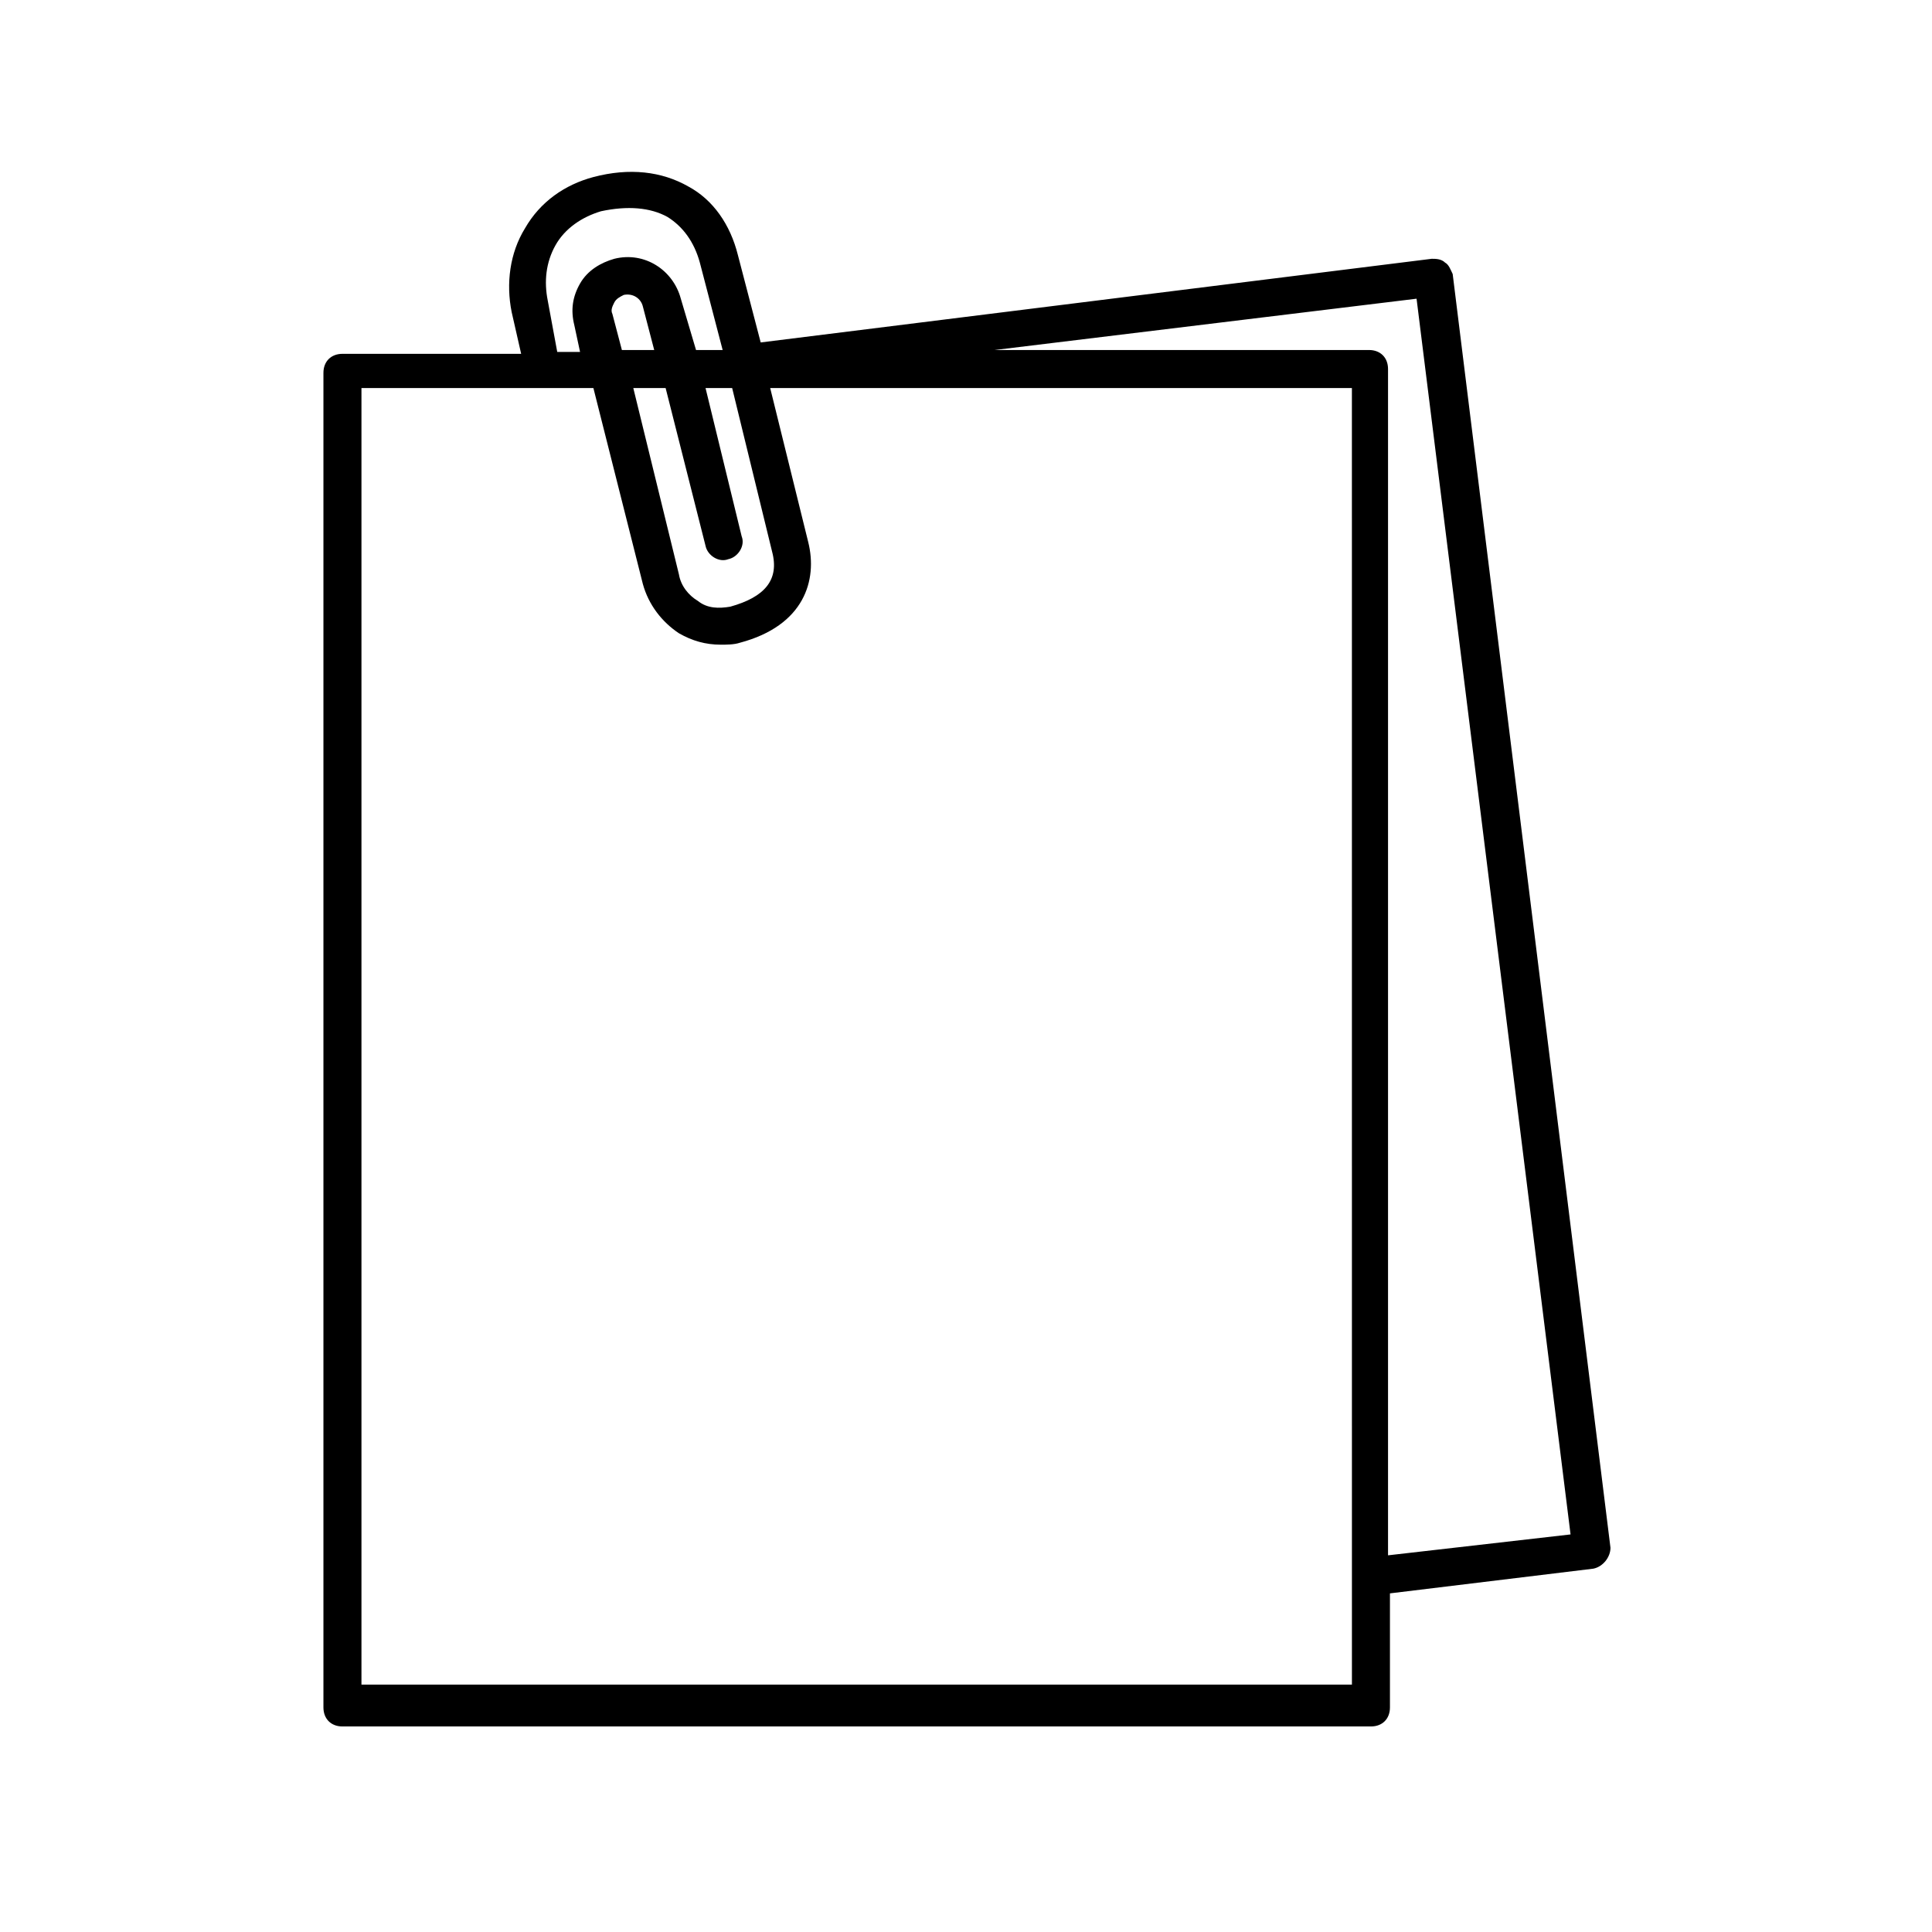 <?xml version="1.0" encoding="UTF-8"?>
<!-- Uploaded to: SVG Repo, www.svgrepo.com, Generator: SVG Repo Mixer Tools -->
<svg fill="#000000" width="800px" height="800px" version="1.1" viewBox="144 144 512 512" xmlns="http://www.w3.org/2000/svg">
 <path d="m526.96 213.59c-1.008-1.008-2.519-1.008-3.527-1.008l-177.84 22.168-6.047-23.176c-2.016-8.062-6.551-14.609-13.098-18.137-7.055-4.031-15.617-5.039-25.191-2.519-7.559 2.016-14.105 6.551-18.137 13.602-4.031 6.551-5.039 14.609-3.527 22.168l2.519 11.082h-47.359c-3.023 0-5.039 2.016-5.039 5.039v353.68c0 3.023 2.016 5.039 5.039 5.039h272.56c3.023 0 5.039-2.016 5.039-5.039v-30.23l53.906-6.547c2.519-0.504 4.535-3.023 4.535-5.543l-41.816-337.55c-0.504-1.008-1.008-2.519-2.016-3.023zm-220.67 13.602c-0.504-1.008 0-2.016 0.504-3.023 0.504-1.008 1.512-1.512 2.519-2.016 2.519-0.504 4.535 1.008 5.039 3.023l3.023 11.586h-8.566zm14.109 19.648 10.578 41.816c0.504 2.519 3.527 4.535 6.047 3.527 2.519-0.504 4.535-3.527 3.527-6.047l-9.574-39.297h7.055l10.578 43.328c2.016 7.559-2.016 12.09-11.082 14.609-3.023 0.504-6.047 0.504-8.566-1.512-2.519-1.512-4.535-4.031-5.039-7.055l-12.09-49.375zm-31.238-23.176c-1.008-5.039-0.504-10.078 2.016-14.609 2.519-4.535 7.055-7.559 12.09-9.07 7.055-1.512 13.098-1.008 17.633 1.512 4.031 2.519 7.055 6.551 8.566 12.09l6.047 23.176h-7.055l-4.031-13.602c-2.016-7.559-9.574-12.594-17.633-10.578-3.527 1.008-7.055 3.023-9.07 6.551-2.016 3.527-2.519 7.055-1.512 11.082l1.512 7.055h-6.047zm212.61 366.77h-261.98v-343.6h61.465l13.098 51.891c1.512 5.543 5.039 10.078 9.574 13.098 3.527 2.016 7.055 3.023 11.082 3.023 1.512 0 3.527 0 5.039-0.504 17.129-4.535 20.656-16.625 18.137-26.703l-10.078-40.809h154.16l0.008 343.6zm10.074-34.258v-314.38c0-3.023-2.016-5.039-5.039-5.039l-99.25 0.004 111.85-13.602 40.809 327.48z"/>
</svg>